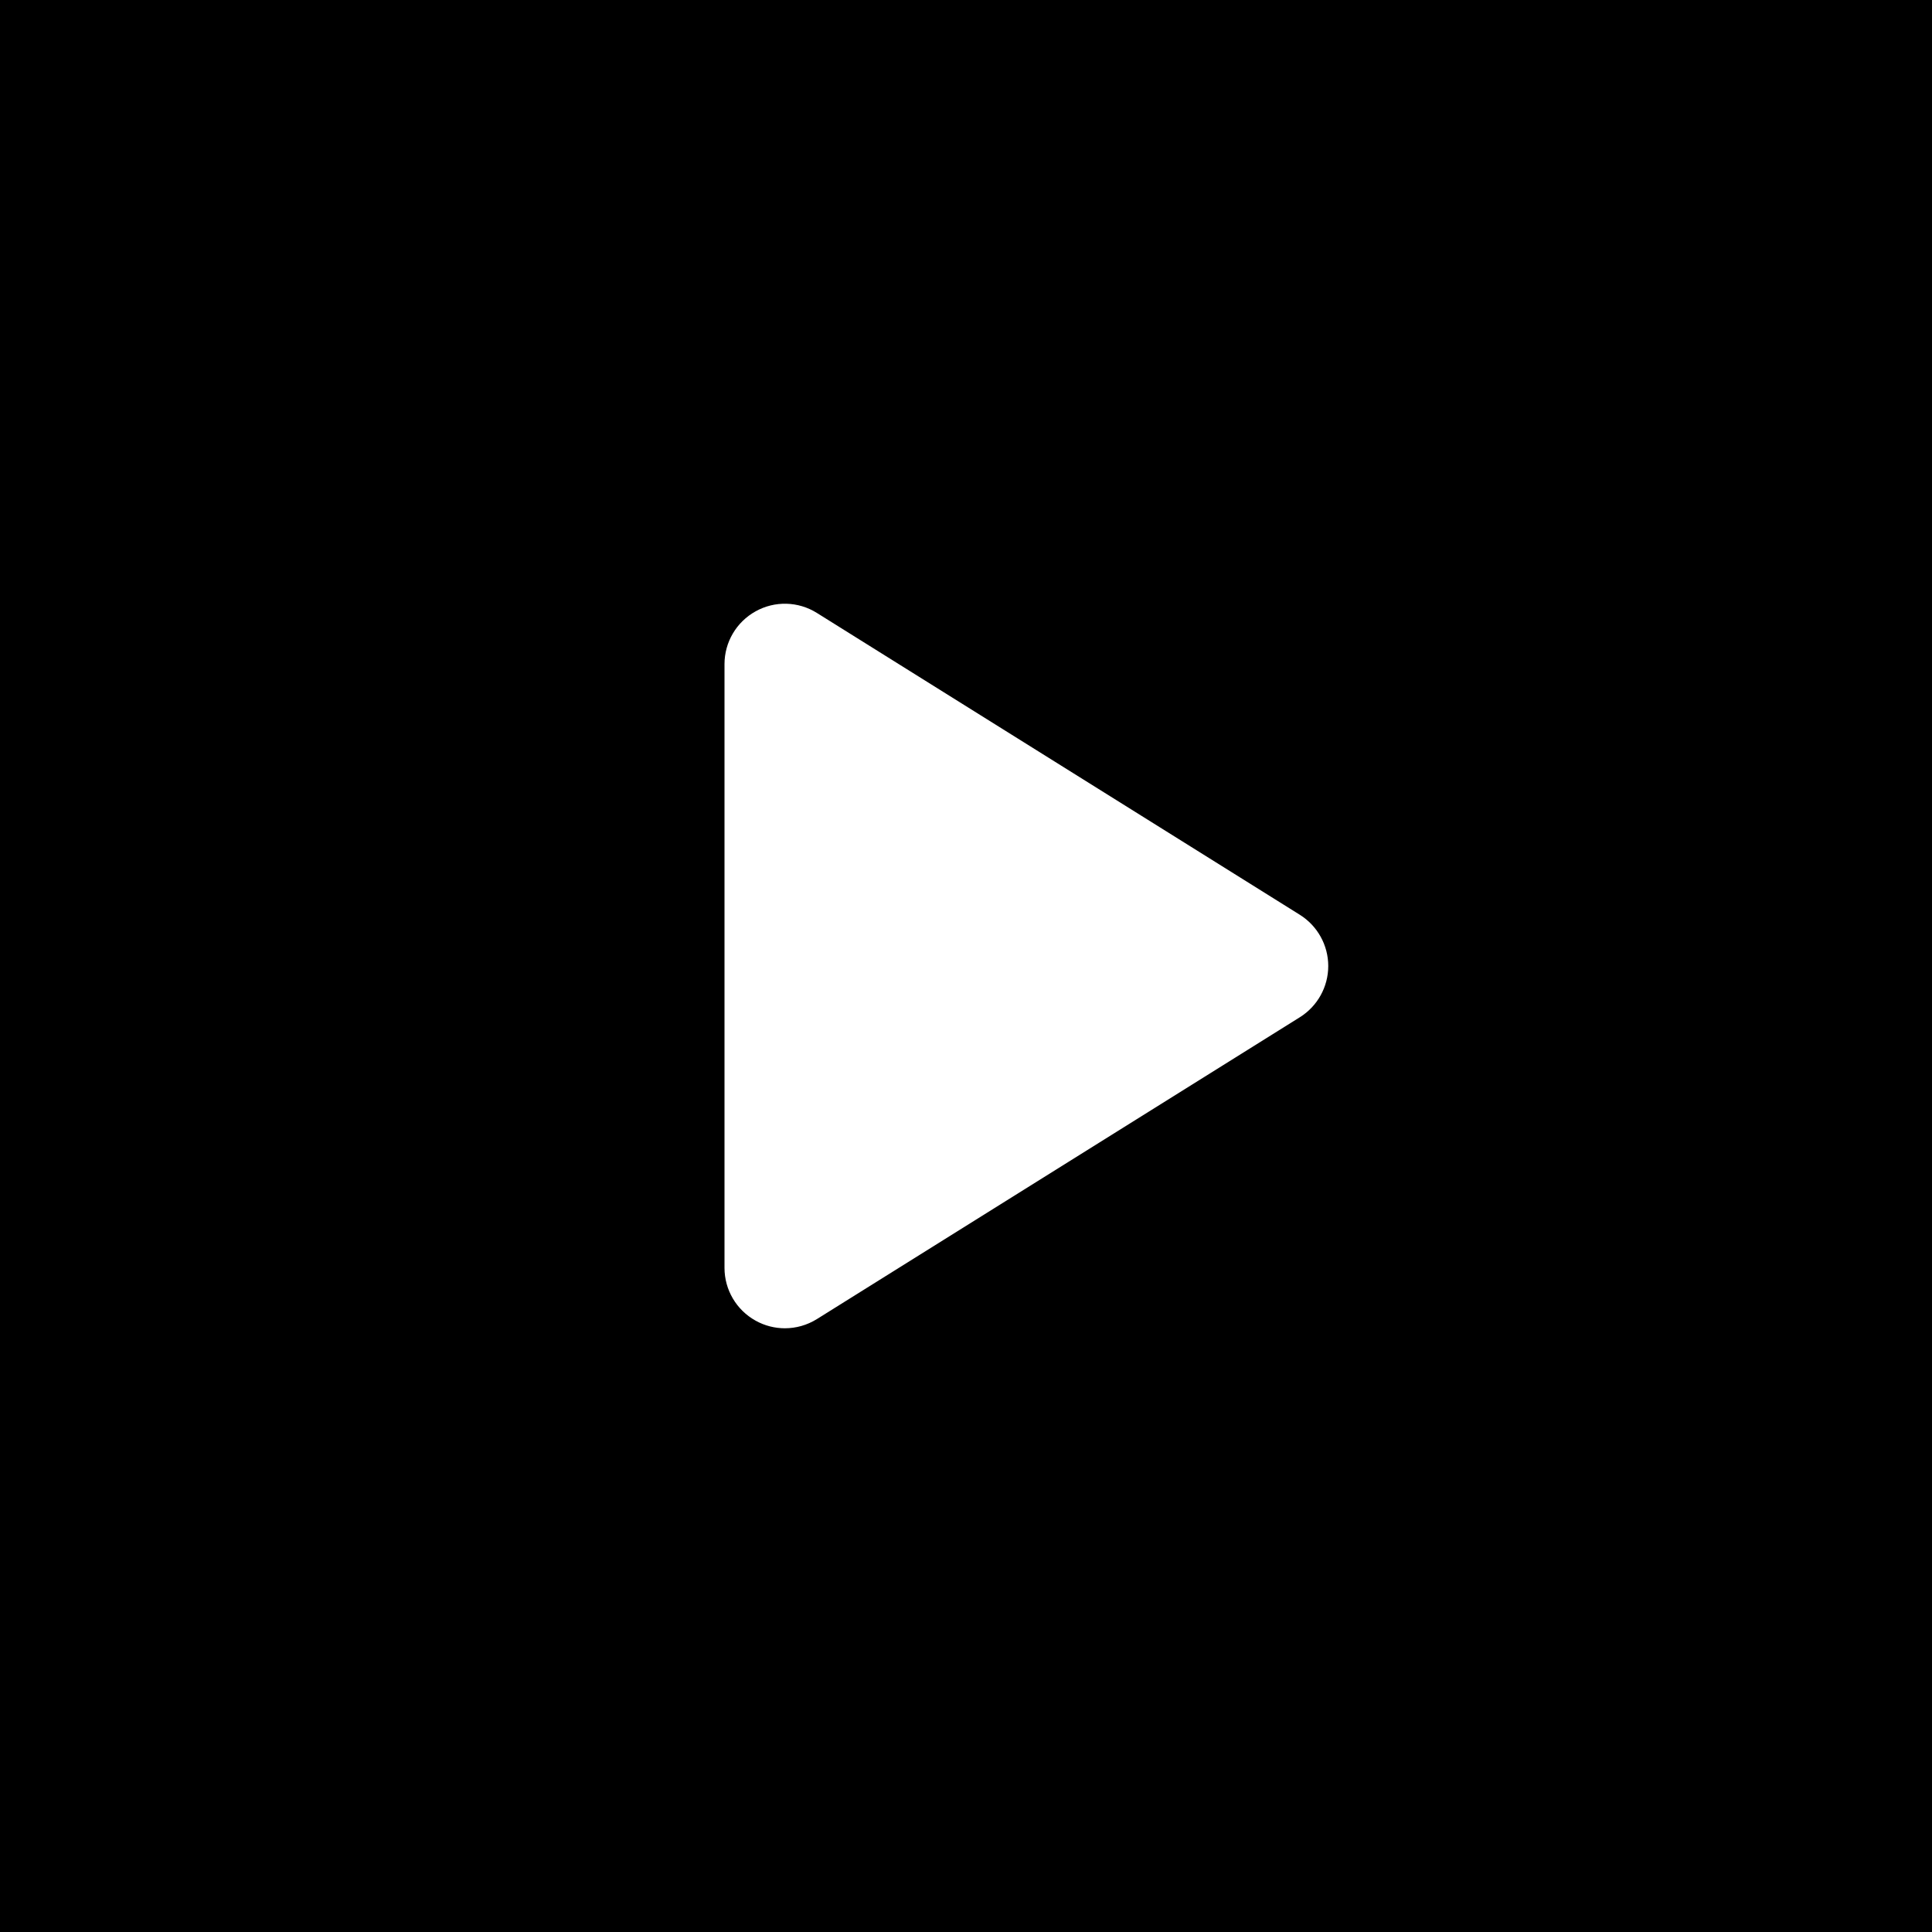 <?xml version="1.0" encoding="utf-8"?>
<!-- Generator: Adobe Illustrator 16.0.0, SVG Export Plug-In . SVG Version: 6.00 Build 0)  -->
<!DOCTYPE svg PUBLIC "-//W3C//DTD SVG 1.1//EN" "http://www.w3.org/Graphics/SVG/1.1/DTD/svg11.dtd">
<svg version="1.1" id="Layer_1" xmlns="http://www.w3.org/2000/svg" xmlns:xlink="http://www.w3.org/1999/xlink" x="0px" y="0px"
	 width="68px" height="68px" viewBox="0 0 68 68" enable-background="new 0 0 68 68" xml:space="preserve">
<path d="M0,0v68h68V0H0z M25.5,44.625v-21.25c0-0.773,0.419-1.483,1.095-1.858c0.675-0.377,1.501-0.354,2.156,0.056l17,10.625
	c0.621,0.39,0.999,1.07,0.999,1.803c0,0.732-0.378,1.413-0.999,1.802l-17,10.625c-0.344,0.214-0.735,0.323-1.126,0.323
	c-0.354,0-0.709-0.089-1.03-0.268C25.919,46.108,25.5,45.398,25.5,44.625z"/>
</svg>
